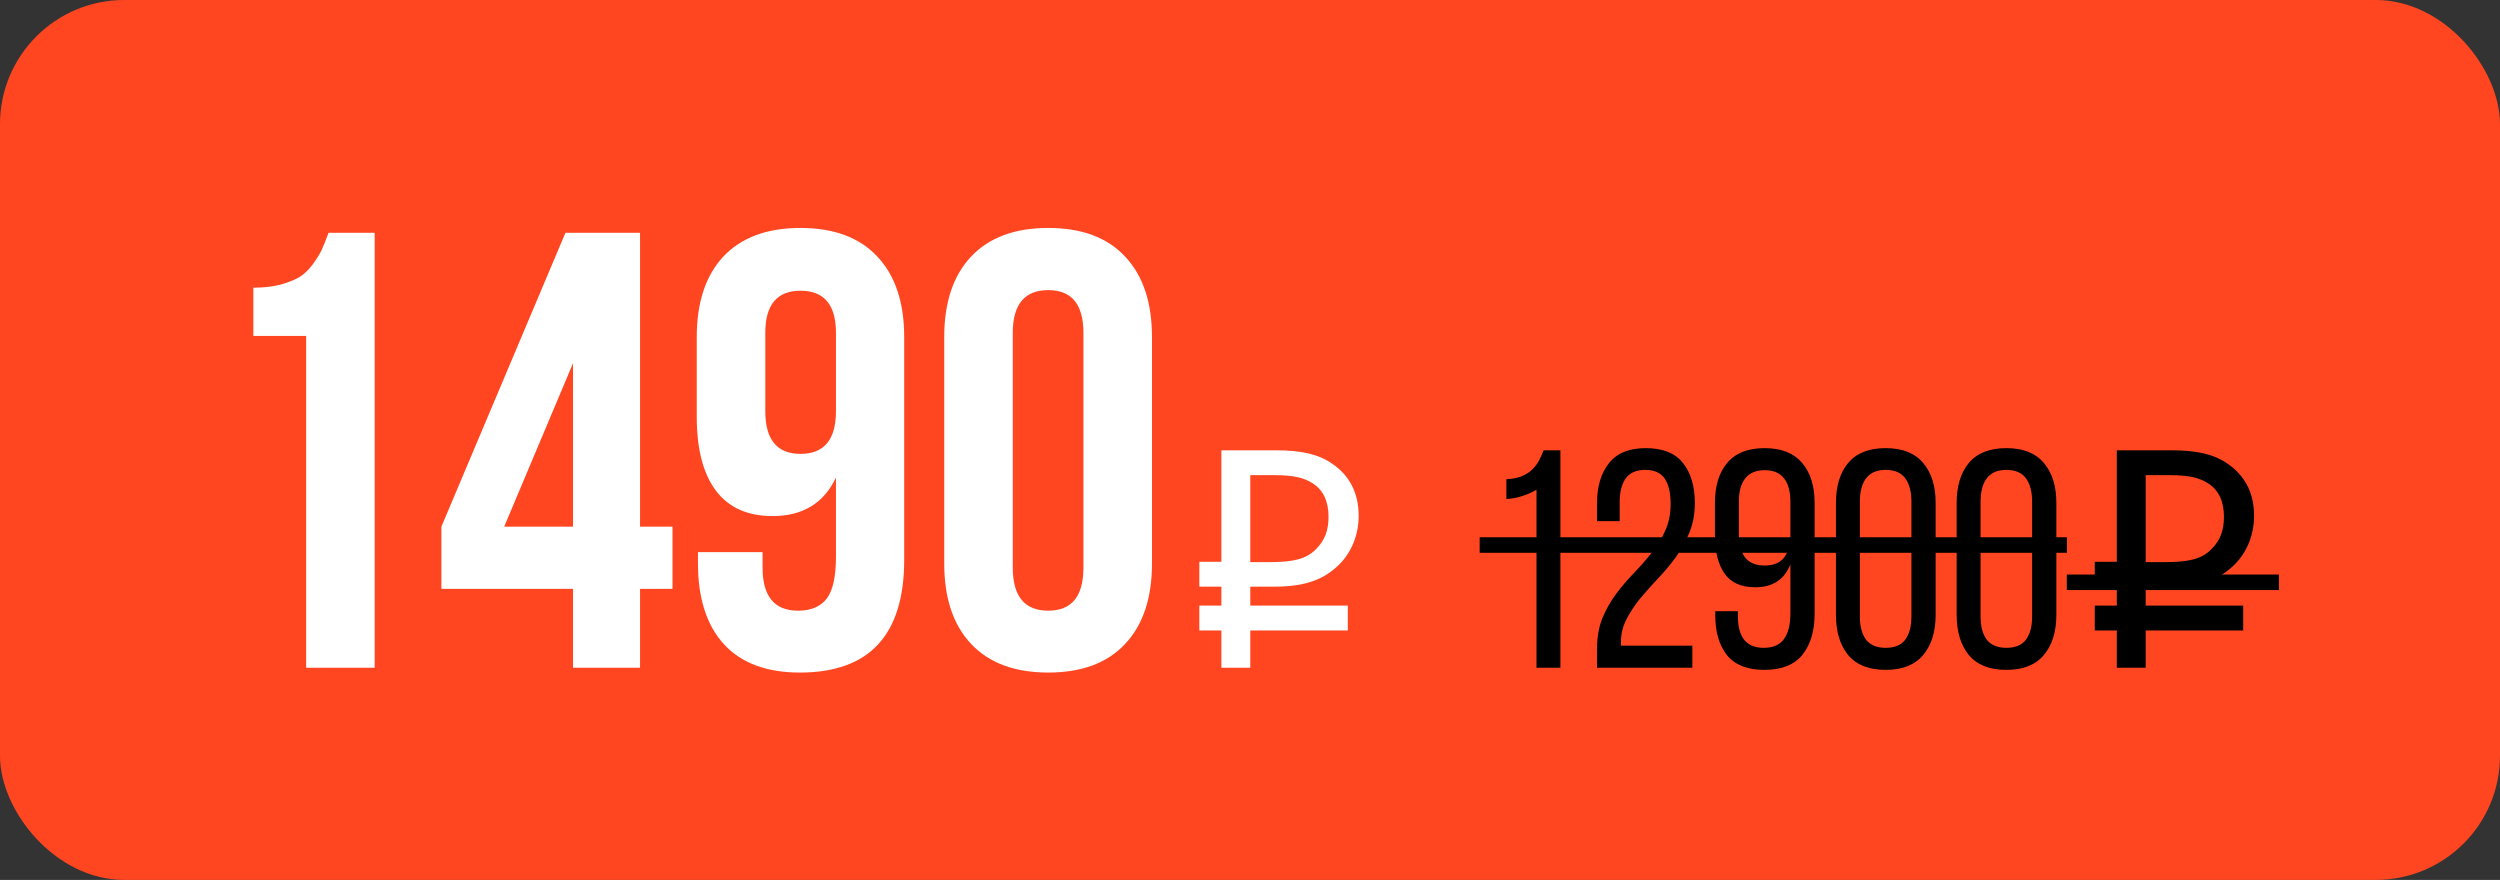 <?xml version="1.0" encoding="UTF-8"?> <svg xmlns="http://www.w3.org/2000/svg" width="483" height="170" viewBox="0 0 483 170" fill="none"><rect x="0" y="0" width="483" height="170" fill="#333333" stroke="none"/> <rect width="483" height="170" rx="24" fill="#FF4621"></rect> <path d="M48.949 64.898V55.582C50.902 55.582 52.641 55.387 54.164 54.996C55.688 54.566 56.918 54.078 57.855 53.531C58.793 52.945 59.633 52.145 60.375 51.129C61.156 50.074 61.742 49.137 62.133 48.316C62.523 47.457 62.973 46.344 63.48 44.977H72.387V129H59.145V64.898H48.949ZM85.277 113.766V101.754L109.242 44.977H123.656V101.754H129.926V113.766H123.656V129H110.707V113.766H85.277ZM97.406 101.754H110.707V70.172L97.406 101.754ZM134.613 80.543V65.133C134.613 58.414 136.332 53.219 139.77 49.547C143.246 45.875 148.207 44.039 154.652 44.039C161.098 44.039 166.039 45.875 169.477 49.547C172.953 53.219 174.691 58.414 174.691 65.133V108.141C174.691 122.672 167.973 129.938 154.535 129.938C148.129 129.938 143.246 128.121 139.887 124.488C136.527 120.816 134.848 115.602 134.848 108.844V106.676H147.328V109.664C147.328 115.211 149.613 117.984 154.184 117.984C156.645 117.984 158.48 117.223 159.691 115.699C160.902 114.137 161.508 111.441 161.508 107.613V92.262C159.164 97.223 155.082 99.703 149.262 99.703C144.418 99.703 140.766 98.062 138.305 94.781C135.844 91.5 134.613 86.754 134.613 80.543ZM147.855 79.43C147.855 84.938 150.121 87.691 154.652 87.691C159.223 87.691 161.508 84.938 161.508 79.43V64.312C161.508 58.883 159.223 56.168 154.652 56.168C150.121 56.168 147.855 58.883 147.855 64.312V79.43ZM182.426 108.844V65.133C182.426 58.414 184.164 53.219 187.641 49.547C191.117 45.875 196.078 44.039 202.523 44.039C208.969 44.039 213.91 45.875 217.348 49.547C220.824 53.219 222.562 58.414 222.562 65.133V108.844C222.562 115.562 220.824 120.758 217.348 124.43C213.91 128.102 208.969 129.938 202.523 129.938C196.078 129.938 191.117 128.102 187.641 124.43C184.164 120.758 182.426 115.562 182.426 108.844ZM195.668 109.664C195.668 115.211 197.953 117.984 202.523 117.984C207.055 117.984 209.32 115.211 209.32 109.664V64.312C209.32 58.805 207.055 56.051 202.523 56.051C197.953 56.051 195.668 58.805 195.668 64.312V109.664ZM231.713 113.34V108.54H235.973V87H246.533C251.513 87 254.813 87.78 257.453 89.64C260.573 91.8 262.493 95.04 262.493 99.66C262.493 103.32 261.113 106.68 258.773 109.02C255.893 111.9 252.293 113.34 246.293 113.34H241.553V117H260.393V121.8H241.553V129H235.973V121.8H231.713V117H235.973V113.34H231.713ZM256.673 99.84C256.673 96.96 255.713 94.74 253.673 93.42C251.873 92.22 249.713 91.8 246.173 91.8H241.553V108.6H245.333C249.893 108.6 252.413 108 254.273 106.08C255.953 104.4 256.673 102.48 256.673 99.84Z" fill="white"></path> <path d="M296.85 94.62C296.05 95.1 295.15 95.5 294.15 95.82C293.19 96.14 292.15 96.34 291.03 96.42V92.58C292.15 92.54 293.11 92.36 293.91 92.04C294.71 91.72 295.37 91.32 295.89 90.84C296.45 90.32 296.91 89.74 297.27 89.1C297.63 88.42 297.95 87.72 298.23 87H301.47V129H296.85V94.62ZM317.963 86.58C321.243 86.58 323.643 87.54 325.163 89.46C326.683 91.38 327.443 93.96 327.443 97.2C327.443 99.32 327.083 101.24 326.363 102.96C325.683 104.64 324.803 106.22 323.723 107.7C322.683 109.14 321.543 110.5 320.303 111.78C319.103 113.06 317.963 114.34 316.883 115.62C315.843 116.9 314.963 118.24 314.243 119.64C313.523 121 313.163 122.48 313.163 124.08V124.74H326.963V129H308.543V125.4C308.543 123.16 308.883 121.18 309.563 119.46C310.283 117.74 311.163 116.18 312.203 114.78C313.283 113.34 314.423 112 315.623 110.76C316.863 109.48 318.003 108.18 319.043 106.86C320.123 105.54 321.003 104.12 321.683 102.6C322.403 101.08 322.763 99.34 322.763 97.38C322.763 95.22 322.383 93.58 321.623 92.46C320.863 91.34 319.603 90.78 317.843 90.78C316.123 90.78 314.863 91.34 314.063 92.46C313.303 93.58 312.923 95.08 312.923 96.96V100.68H308.543V97.26C308.543 94.02 309.303 91.44 310.823 89.52C312.343 87.56 314.723 86.58 317.963 86.58ZM340.926 86.58C344.166 86.58 346.586 87.54 348.186 89.46C349.786 91.34 350.586 93.9 350.586 97.14V118.56C350.586 121.88 349.806 124.52 348.246 126.48C346.686 128.44 344.226 129.42 340.866 129.42C337.626 129.42 335.226 128.48 333.666 126.6C332.146 124.68 331.386 122.1 331.386 118.86V118.08H335.766V119.16C335.766 121.08 336.166 122.56 336.966 123.6C337.806 124.64 339.066 125.16 340.746 125.16C342.546 125.16 343.846 124.6 344.646 123.48C345.486 122.36 345.906 120.68 345.906 118.44V109.02C344.746 111.98 342.486 113.46 339.126 113.46C336.406 113.46 334.426 112.58 333.186 110.82C331.946 109.02 331.326 106.6 331.326 103.56V97.14C331.326 93.9 332.106 91.34 333.666 89.46C335.266 87.54 337.686 86.58 340.926 86.58ZM340.926 90.84C339.246 90.84 337.986 91.38 337.146 92.46C336.346 93.5 335.946 94.98 335.946 96.9V103.2C335.946 105.12 336.346 106.62 337.146 107.7C337.986 108.74 339.246 109.26 340.926 109.26C342.646 109.26 343.906 108.74 344.706 107.7C345.506 106.62 345.906 105.12 345.906 103.2V96.9C345.906 94.98 345.506 93.5 344.706 92.46C343.906 91.38 342.646 90.84 340.926 90.84ZM354.706 97.14C354.706 93.9 355.486 91.34 357.046 89.46C358.646 87.54 361.066 86.58 364.306 86.58C367.546 86.58 369.966 87.54 371.566 89.46C373.166 91.34 373.966 93.9 373.966 97.14V118.8C373.966 122.04 373.166 124.62 371.566 126.54C369.966 128.46 367.546 129.42 364.306 129.42C361.066 129.42 358.646 128.46 357.046 126.54C355.486 124.62 354.706 122.04 354.706 118.8V97.14ZM359.326 119.1C359.326 121.02 359.726 122.52 360.526 123.6C361.366 124.64 362.626 125.16 364.306 125.16C366.026 125.16 367.286 124.64 368.086 123.6C368.886 122.52 369.286 121.02 369.286 119.1V96.9C369.286 94.98 368.886 93.48 368.086 92.4C367.286 91.32 366.026 90.78 364.306 90.78C362.626 90.78 361.366 91.32 360.526 92.4C359.726 93.48 359.326 94.98 359.326 96.9V119.1ZM378.027 97.14C378.027 93.9 378.807 91.34 380.367 89.46C381.967 87.54 384.387 86.58 387.627 86.58C390.867 86.58 393.287 87.54 394.887 89.46C396.487 91.34 397.287 93.9 397.287 97.14V118.8C397.287 122.04 396.487 124.62 394.887 126.54C393.287 128.46 390.867 129.42 387.627 129.42C384.387 129.42 381.967 128.46 380.367 126.54C378.807 124.62 378.027 122.04 378.027 118.8V97.14ZM382.647 119.1C382.647 121.02 383.047 122.52 383.847 123.6C384.687 124.64 385.947 125.16 387.627 125.16C389.347 125.16 390.607 124.64 391.407 123.6C392.207 122.52 392.607 121.02 392.607 119.1V96.9C392.607 94.98 392.207 93.48 391.407 92.4C390.607 91.32 389.347 90.78 387.627 90.78C385.947 90.78 384.687 91.32 383.847 92.4C383.047 93.48 382.647 94.98 382.647 96.9V119.1ZM404.707 113.34V108.54H408.967V87H419.527C424.507 87 427.807 87.78 430.447 89.64C433.567 91.8 435.487 95.04 435.487 99.66C435.487 103.32 434.107 106.68 431.767 109.02C428.887 111.9 425.287 113.34 419.287 113.34H414.547V117H433.387V121.8H414.547V129H408.967V121.8H404.707V117H408.967V113.34H404.707ZM429.667 99.84C429.667 96.96 428.707 94.74 426.667 93.42C424.867 92.22 422.707 91.8 419.167 91.8H414.547V108.6H418.327C422.887 108.6 425.407 108 427.267 106.08C428.947 104.4 429.667 102.48 429.667 99.84Z" fill="black"></path> <path d="M285.87 103.8H399.327V106.8H285.87V103.8Z" fill="black"></path> <path d="M399.307 111H440.287V114H399.307V111Z" fill="black"></path> </svg> 